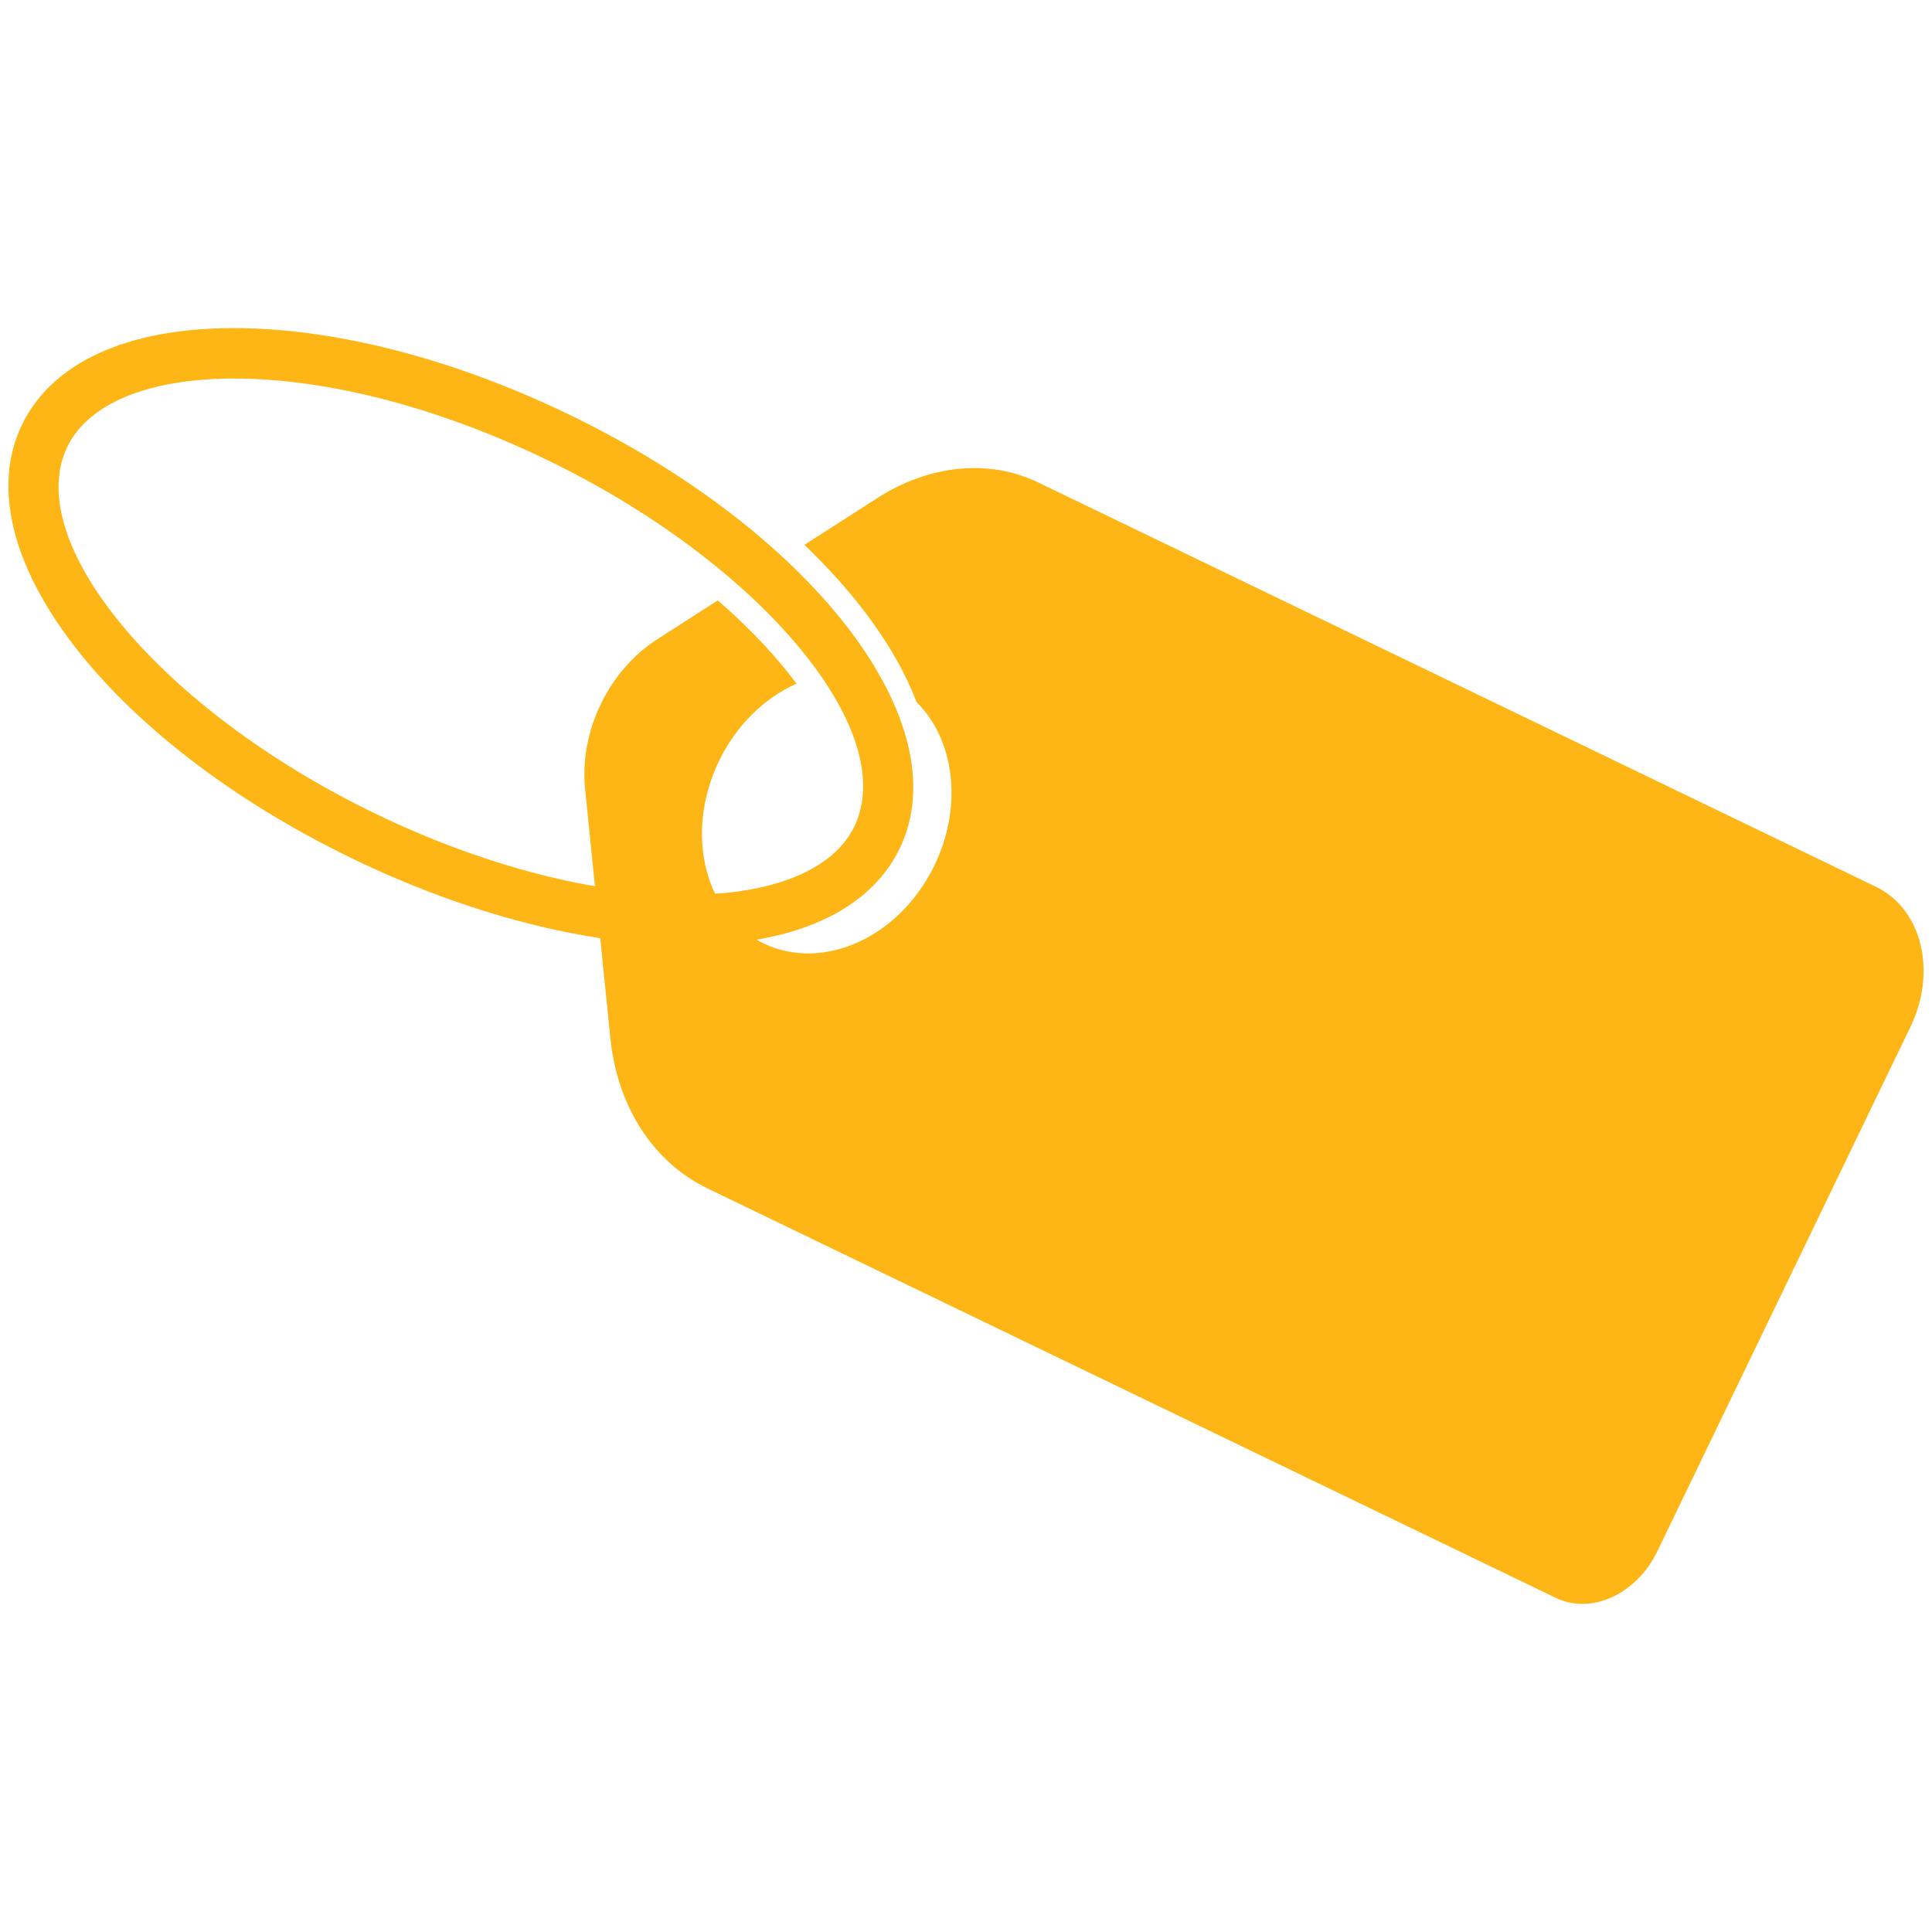 <?xml version="1.0" encoding="utf-8"?>
<!-- Generator: Adobe Illustrator 16.0.0, SVG Export Plug-In . SVG Version: 6.00 Build 0)  -->
<!DOCTYPE svg PUBLIC "-//W3C//DTD SVG 1.1//EN" "http://www.w3.org/Graphics/SVG/1.1/DTD/svg11.dtd">
<svg version="1.1" id="Layer_1" xmlns="http://www.w3.org/2000/svg" xmlns:xlink="http://www.w3.org/1999/xlink" x="0px" y="0px"
	 width="115px" height="115px" viewBox="0 0 115 115" enable-background="new 0 0 115 115" xml:space="preserve">
<g>
	<path fill="#FDB615" d="M13.915,22.532c-5.051,0-8.659,1.478-9.905,4.059c-2.757,5.712,5.638,15.715,18.336,21.842
		c6.416,3.098,13.004,4.811,18.547,4.821h0.054c5.051,0,8.659-1.478,9.905-4.058c2.756-5.713-5.639-15.716-18.334-21.842
		c-6.418-3.098-13.007-4.812-18.549-4.822H13.915z M40.949,56.257h-0.063c-5.983-0.013-13.031-1.832-19.849-5.121
		C6.39,44.067-2.277,32.711,1.307,25.286c1.792-3.712,6.269-5.756,12.605-5.756h0.063c5.984,0.012,13.03,1.831,19.849,5.121
		c14.646,7.068,23.314,18.425,19.73,25.851C51.763,54.213,47.287,56.257,40.949,56.257"/>
	<path fill="#FDB615" d="M111.676,52.791L61.797,28.717c-2.92-1.409-6.473-1.063-9.581,0.932l-4.334,2.782
		c3.078,2.95,5.451,6.151,6.673,9.358c2.25,2.221,2.784,6.16,1.07,9.712c-1.714,3.551-5.132,5.584-8.27,5.205
		c-0.647-0.079-1.282-0.252-1.889-0.545c-1.742-0.839-2.913-2.444-3.412-4.362c-0.516-1.985-0.31-4.312,0.739-6.49
		c1.052-2.179,2.746-3.784,4.621-4.616c-1.191-1.597-2.754-3.279-4.689-4.955l-3.598,2.31c-2.899,1.86-4.645,5.479-4.299,8.908
		l0.429,4.252l0.619,6.094l0.458,4.511c0.412,4.061,2.555,7.371,5.781,8.928l50.498,24.374c2.104,1.017,4.807-0.224,6.035-2.77
		l15.076-31.237C115.308,57.826,114.392,54.102,111.676,52.791"/>
</g>
</svg>
